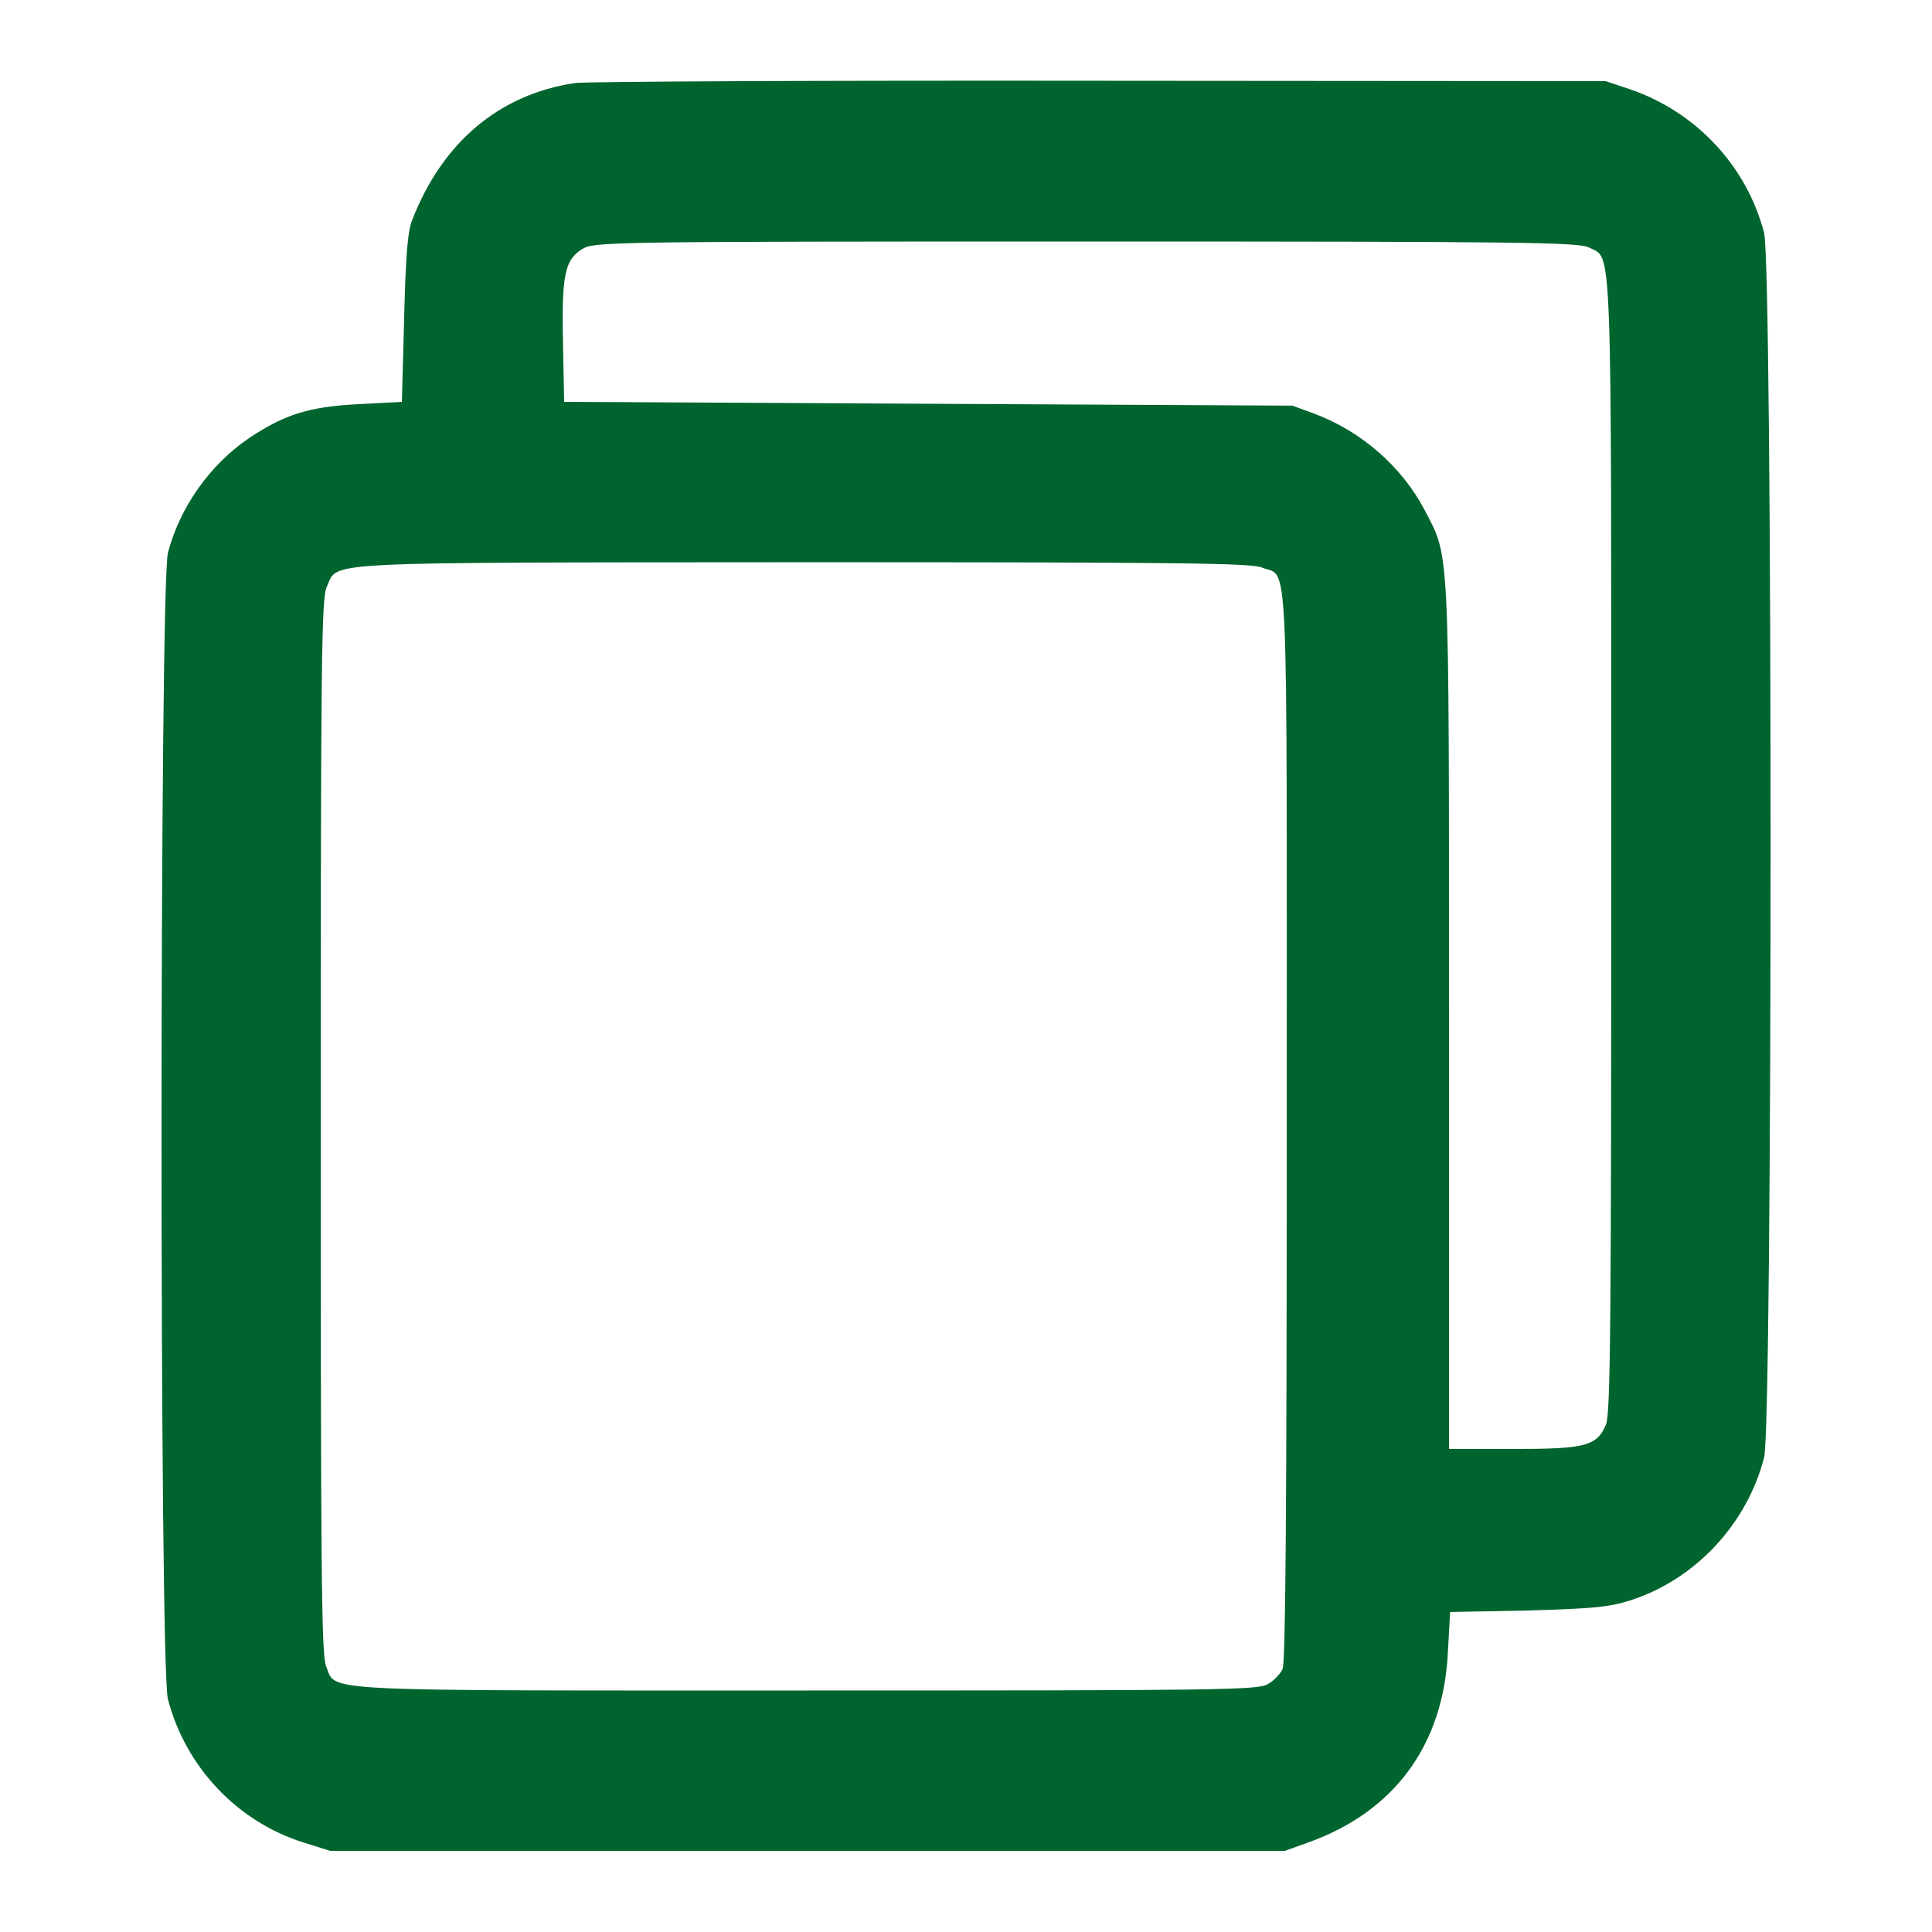 <?xml version="1.0" standalone="no"?>
<!DOCTYPE svg PUBLIC "-//W3C//DTD SVG 20010904//EN"
 "http://www.w3.org/TR/2001/REC-SVG-20010904/DTD/svg10.dtd">
<svg version="1.0" xmlns="http://www.w3.org/2000/svg"
 width="512pt" height="512pt" viewBox="0 0 512 512"
 preserveAspectRatio="xMidYMid meet">

<g transform="translate(0,512) scale(0.1,-0.1)"
fill="#00642E" stroke="none">
<path d="M1524 4900 c-201 -30 -352 -157 -432 -364 -12 -31 -17 -96 -21 -261
l-6 -220 -115 -6 c-132 -7 -195 -27 -290 -90 -103 -70 -183 -182 -215 -304
-22 -88 -23 -2950 0 -3038 47 -180 184 -325 360 -380 l70 -22 1265 0 1265 0
64 23 c227 82 356 258 368 503 l6 107 206 4 c173 5 216 9 272 27 171 55 308
201 354 378 23 86 23 3160 0 3246 -46 177 -180 320 -354 380 l-66 22 -1340 1
c-737 1 -1363 -2 -1391 -6z m2687 -436 c62 -32 59 59 59 -1584 0 -1274 -2
-1506 -14 -1535 -24 -57 -53 -65 -246 -65 l-170 0 0 1148 c0 1269 2 1212 -65
1341 -60 114 -166 207 -290 254 l-60 22 -965 5 -965 5 -3 155 c-4 181 5 222
51 250 31 19 61 20 1335 20 1163 0 1306 -2 1333 -16z m-867 -848 c72 -30 66
97 66 -1478 0 -998 -3 -1424 -11 -1441 -6 -13 -23 -31 -39 -40 -26 -16 -126
-17 -1225 -17 -1326 0 -1242 -4 -1271 65 -12 29 -14 247 -14 1431 0 1248 2
1399 16 1429 32 68 -47 64 1262 65 994 0 1187 -2 1216 -14z"/>
</g>
</svg>
